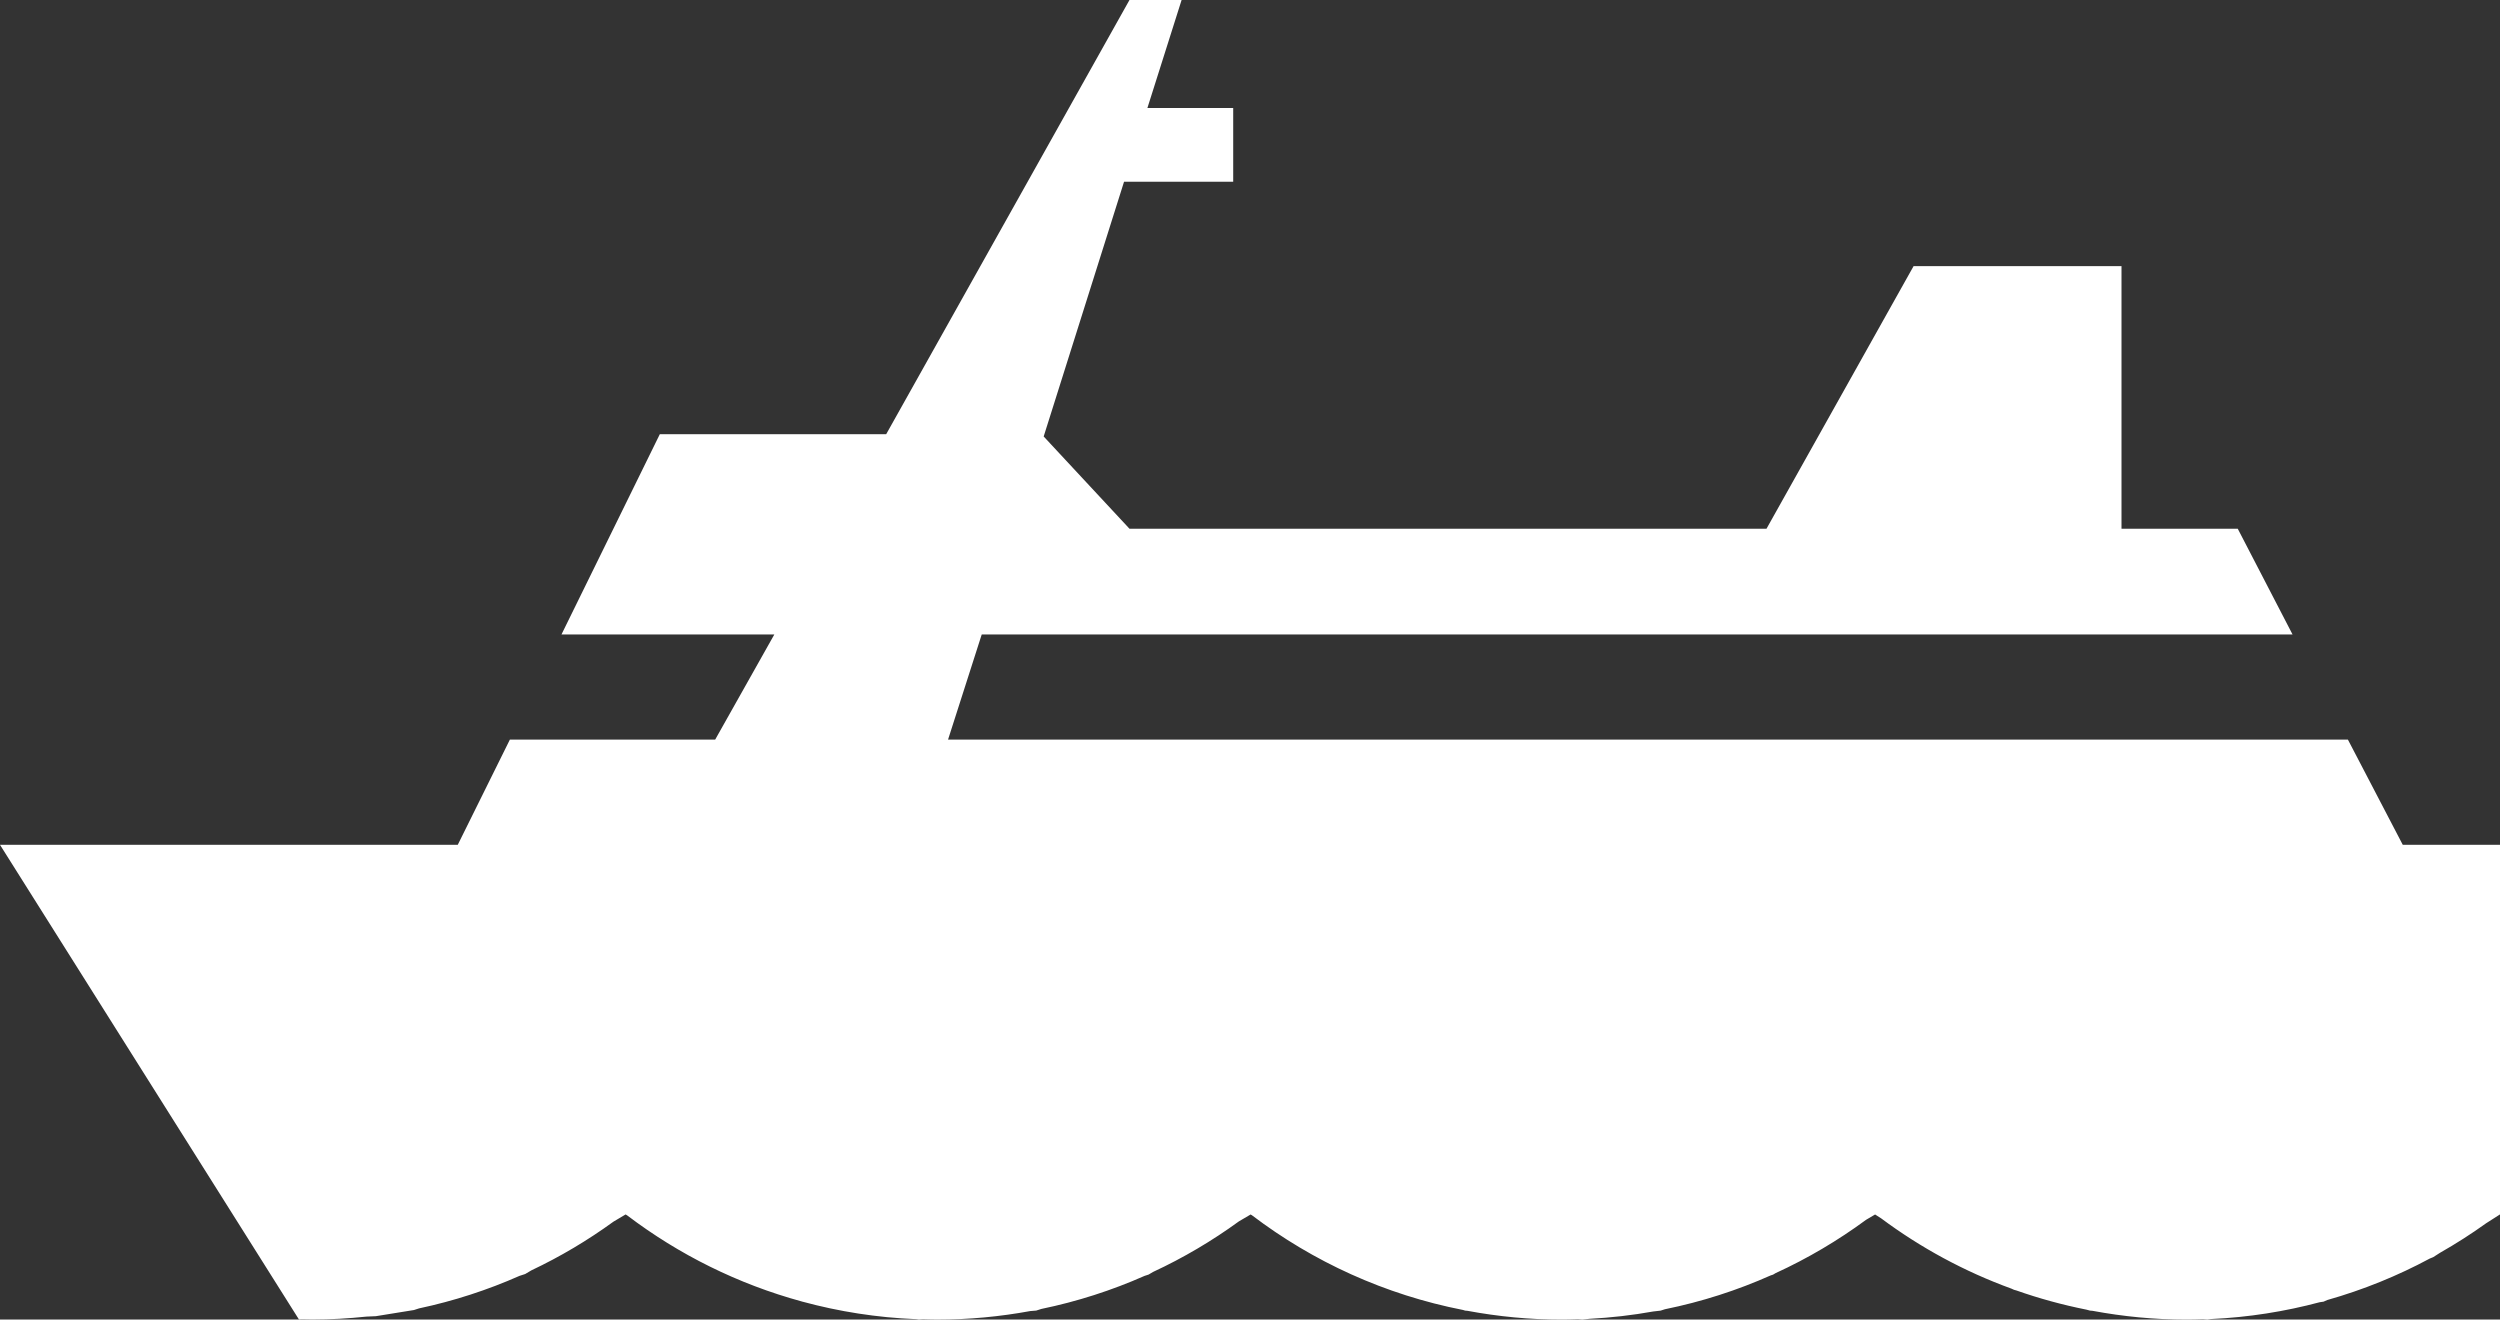 <?xml version="1.0" encoding="utf-8"?>
<!-- Generator: Adobe Illustrator 22.0.1, SVG Export Plug-In . SVG Version: 6.00 Build 0)  -->
<svg version="1.1" id="Layer_1" xmlns="http://www.w3.org/2000/svg" xmlns:xlink="http://www.w3.org/1999/xlink" x="0px" y="0px"
	 viewBox="0 0 100 52.782" enable-background="new 0 0 100 52.782" xml:space="preserve">
<rect x="0" y="0" width="100" height="52.782" fill="#333333" stroke="none"/>
<path fill="#FFFFFF" d="M96.111,33.793l-2.195-4.209H37.922l1.347-4.205h52.433l-2.192-4.23h-4.65V10.644h-8.316L70.66,21.149
	H45.179l-3.432-3.69l3.215-10.19h4.366V4.32h-3.432L47.264,0h-2.085l-9.732,17.369h-9.055l-3.933,8.01h8.514l-2.366,4.205h-8.212
	l-2.085,4.209H0l11.959,18.988l0.127-0.006c0.132,0.003,0.264,0.007,0.396,0.007c0.735,0,1.46-0.043,2.175-0.118l0.38-0.017
	l1.521-0.246l0.205-0.066c1.397-0.297,2.742-0.736,4.019-1.301l0.225-0.073l0.246-0.146c1.16-0.549,2.259-1.203,3.287-1.95
	l0.485-0.288l0.071,0.045c2.058,1.56,4.417,2.738,6.977,3.437l0.012,0.005l0.013,0.002c1.457,0.396,2.977,0.637,4.544,0.7
	l0.114,0.018l0.156-0.012c0.189,0.005,0.38,0.012,0.57,0.012c1.274,0,2.52-0.12,3.729-0.342l0.236-0.019l0.208-0.066
	c1.437-0.297,2.819-0.743,4.13-1.323l0.156-0.05l0.182-0.107c1.214-0.564,2.362-1.243,3.434-2.023l0.468-0.275l0.054,0.032
	c2.444,1.856,5.317,3.176,8.445,3.788l0.081,0.025l0.092,0.008c1.228,0.229,2.492,0.353,3.786,0.353
	c0.214,0,0.426-0.007,0.638-0.014l0.175,0.014l0.275-0.032c0.868-0.045,1.722-0.144,2.558-0.294l0.295-0.034l0.172-0.055
	c1.477-0.301,2.895-0.758,4.237-1.356l0.088-0.028l0.101-0.06c1.285-0.589,2.497-1.306,3.623-2.135l0.359-0.212l0.242,0.155
	c1.578,1.175,3.331,2.127,5.213,2.812l0.104,0.047l0.089,0.024c0.91,0.321,1.85,0.578,2.812,0.77l0.136,0.037l0.099,0.008
	c1.227,0.229,2.49,0.353,3.784,0.353c0.213,0,0.425-0.007,0.637-0.014l0.175,0.014l0.155-0.024c1.493-0.069,2.944-0.3,4.337-0.672
	l0.155-0.023L93.094,52c1.435-0.407,2.807-0.964,4.095-1.657l0.139-0.057l0.277-0.177c0.634-0.361,1.248-0.753,1.838-1.177
	L100,48.576V48.52v-6.202v-8.525H96.111z"/>
</svg>

